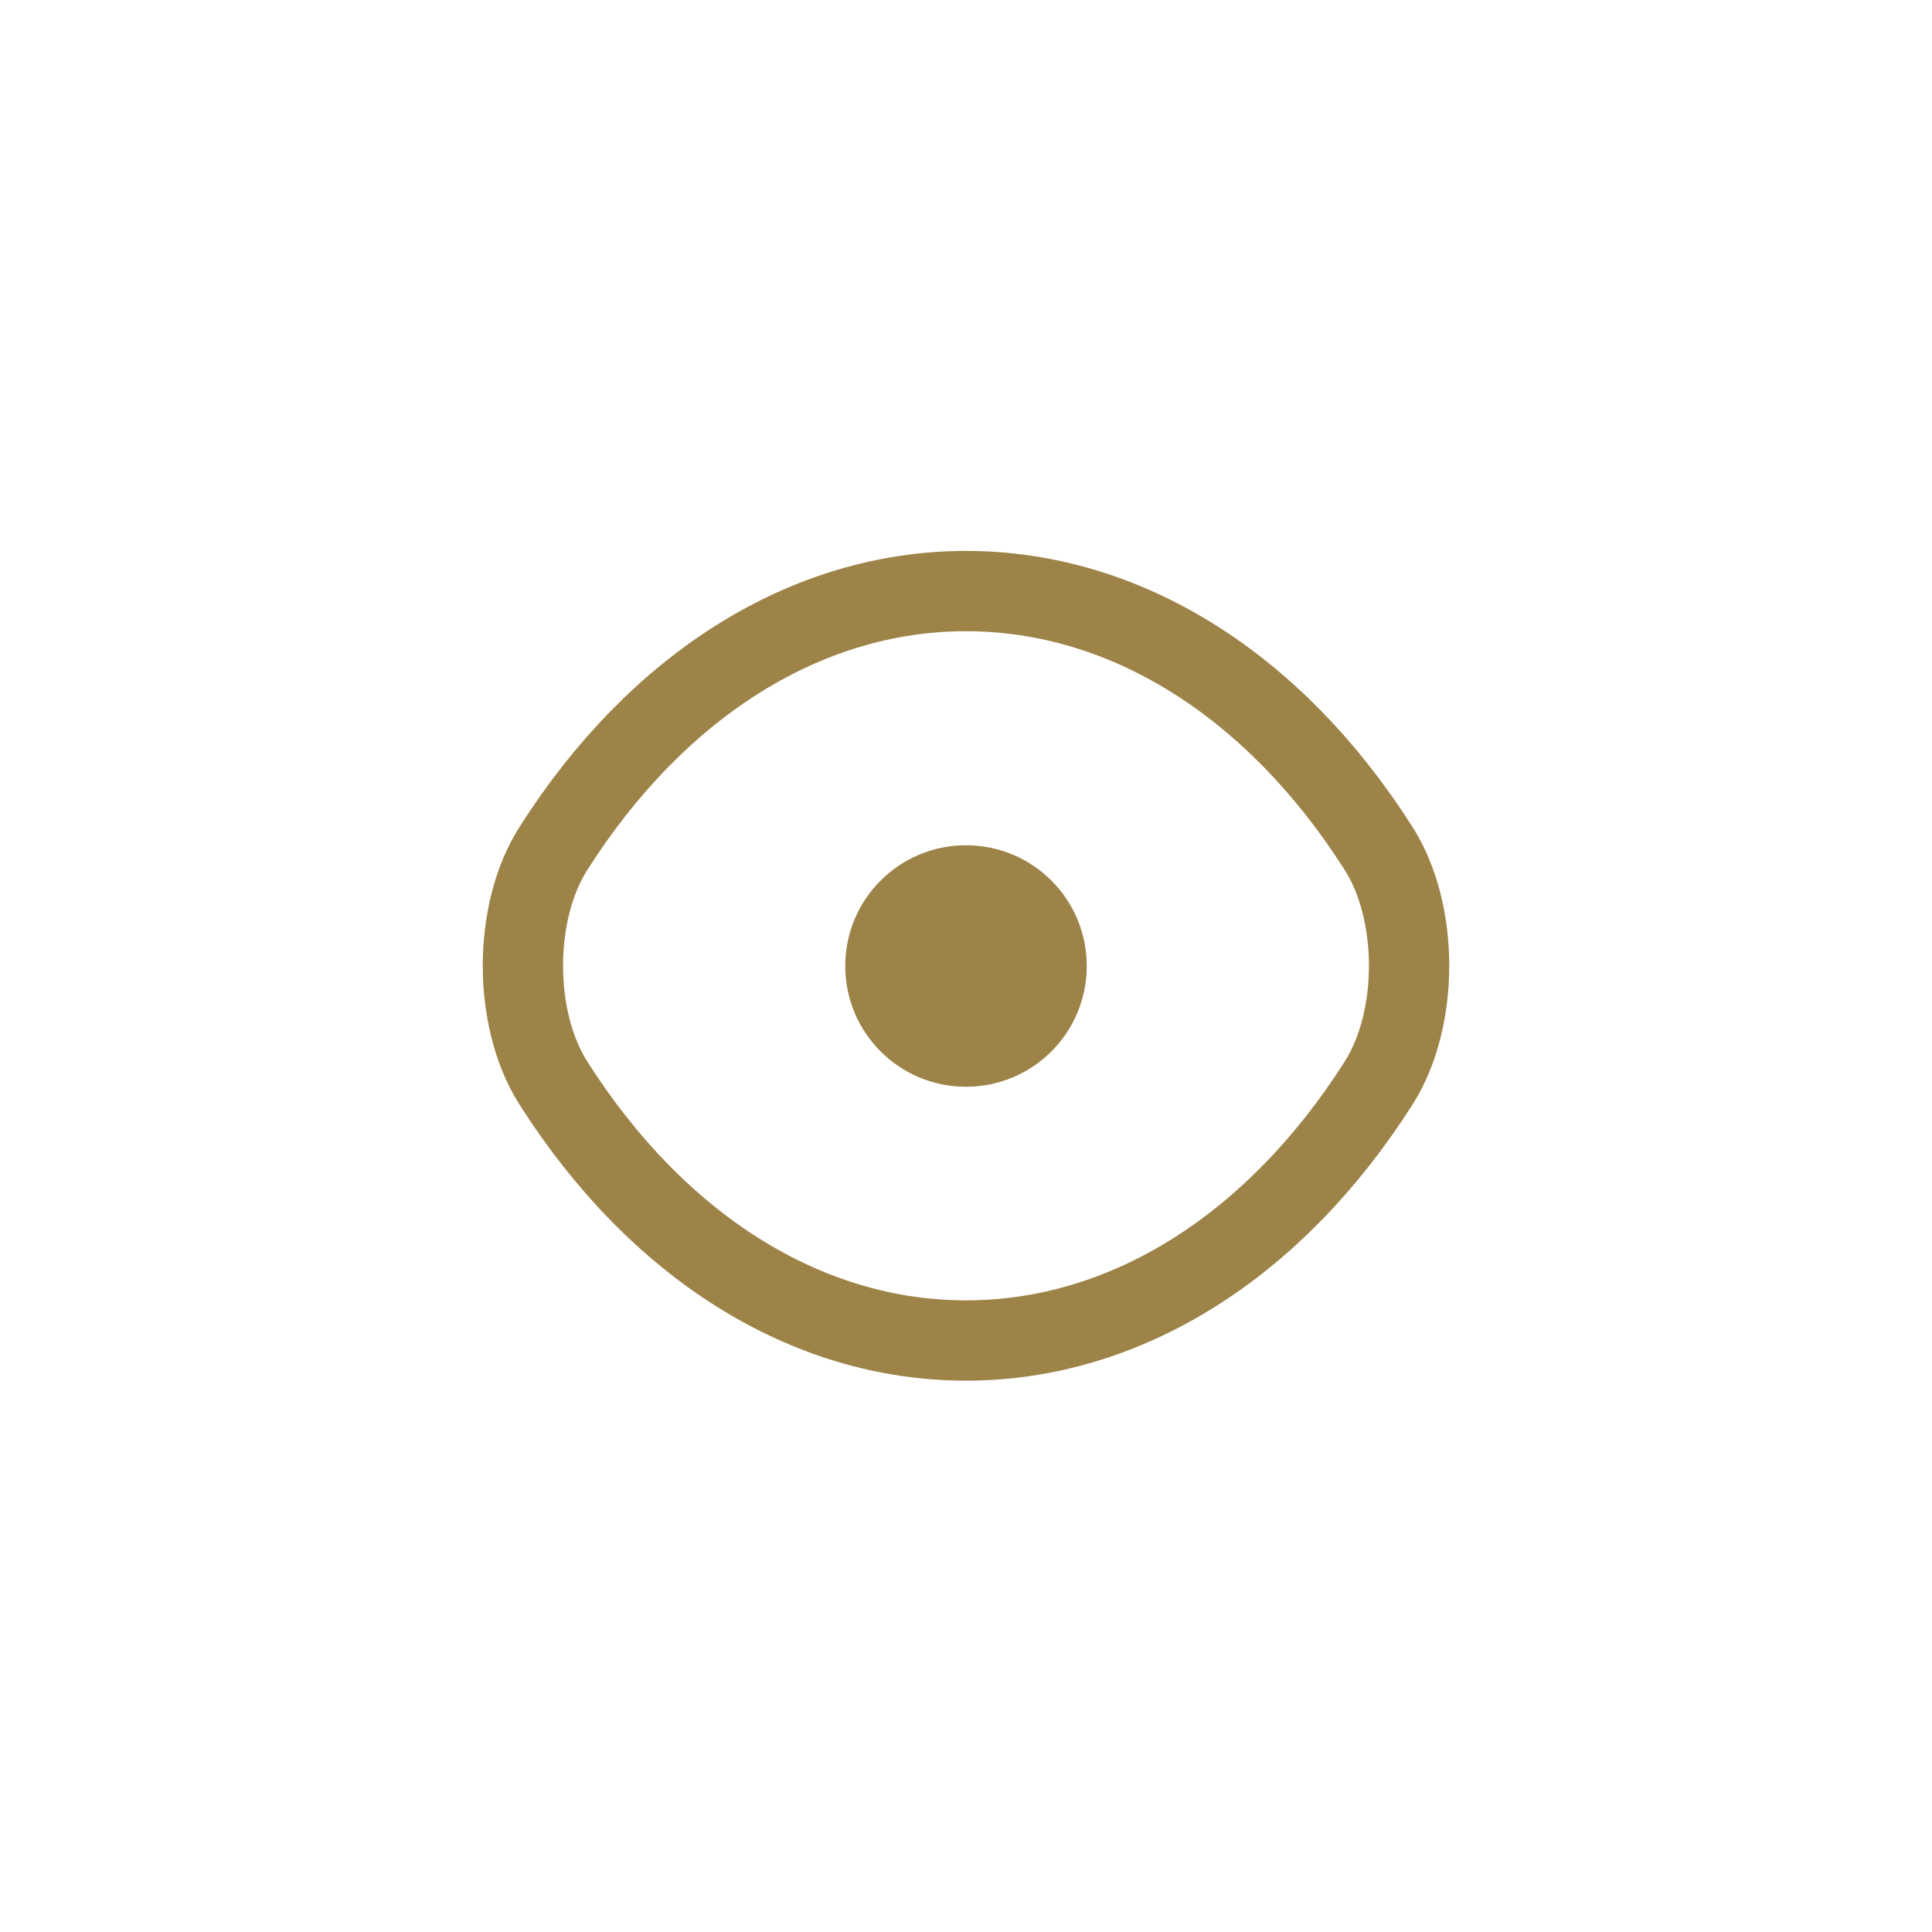 <svg width="32" height="32" viewBox="0 0 32 32" fill="none" xmlns="http://www.w3.org/2000/svg">
<path d="M18 16C18 17.106 17.106 18 16 18C14.894 18 14 17.106 14 16C14 14.894 14.894 14 16 14C17.106 14 18 14.894 18 16Z" fill="#9D8348"/>
<path d="M16 22.203C18.648 22.203 21.115 20.642 22.832 17.942C23.508 16.885 23.508 15.107 22.832 14.05C21.115 11.35 18.648 9.79 16 9.79C13.352 9.79 10.885 11.35 9.168 14.05C8.492 15.107 8.492 16.885 9.168 17.942C10.885 20.642 13.352 22.203 16 22.203Z" stroke="#9D8348" stroke-width="1.33" stroke-linecap="round" stroke-linejoin="round"/>
</svg>
